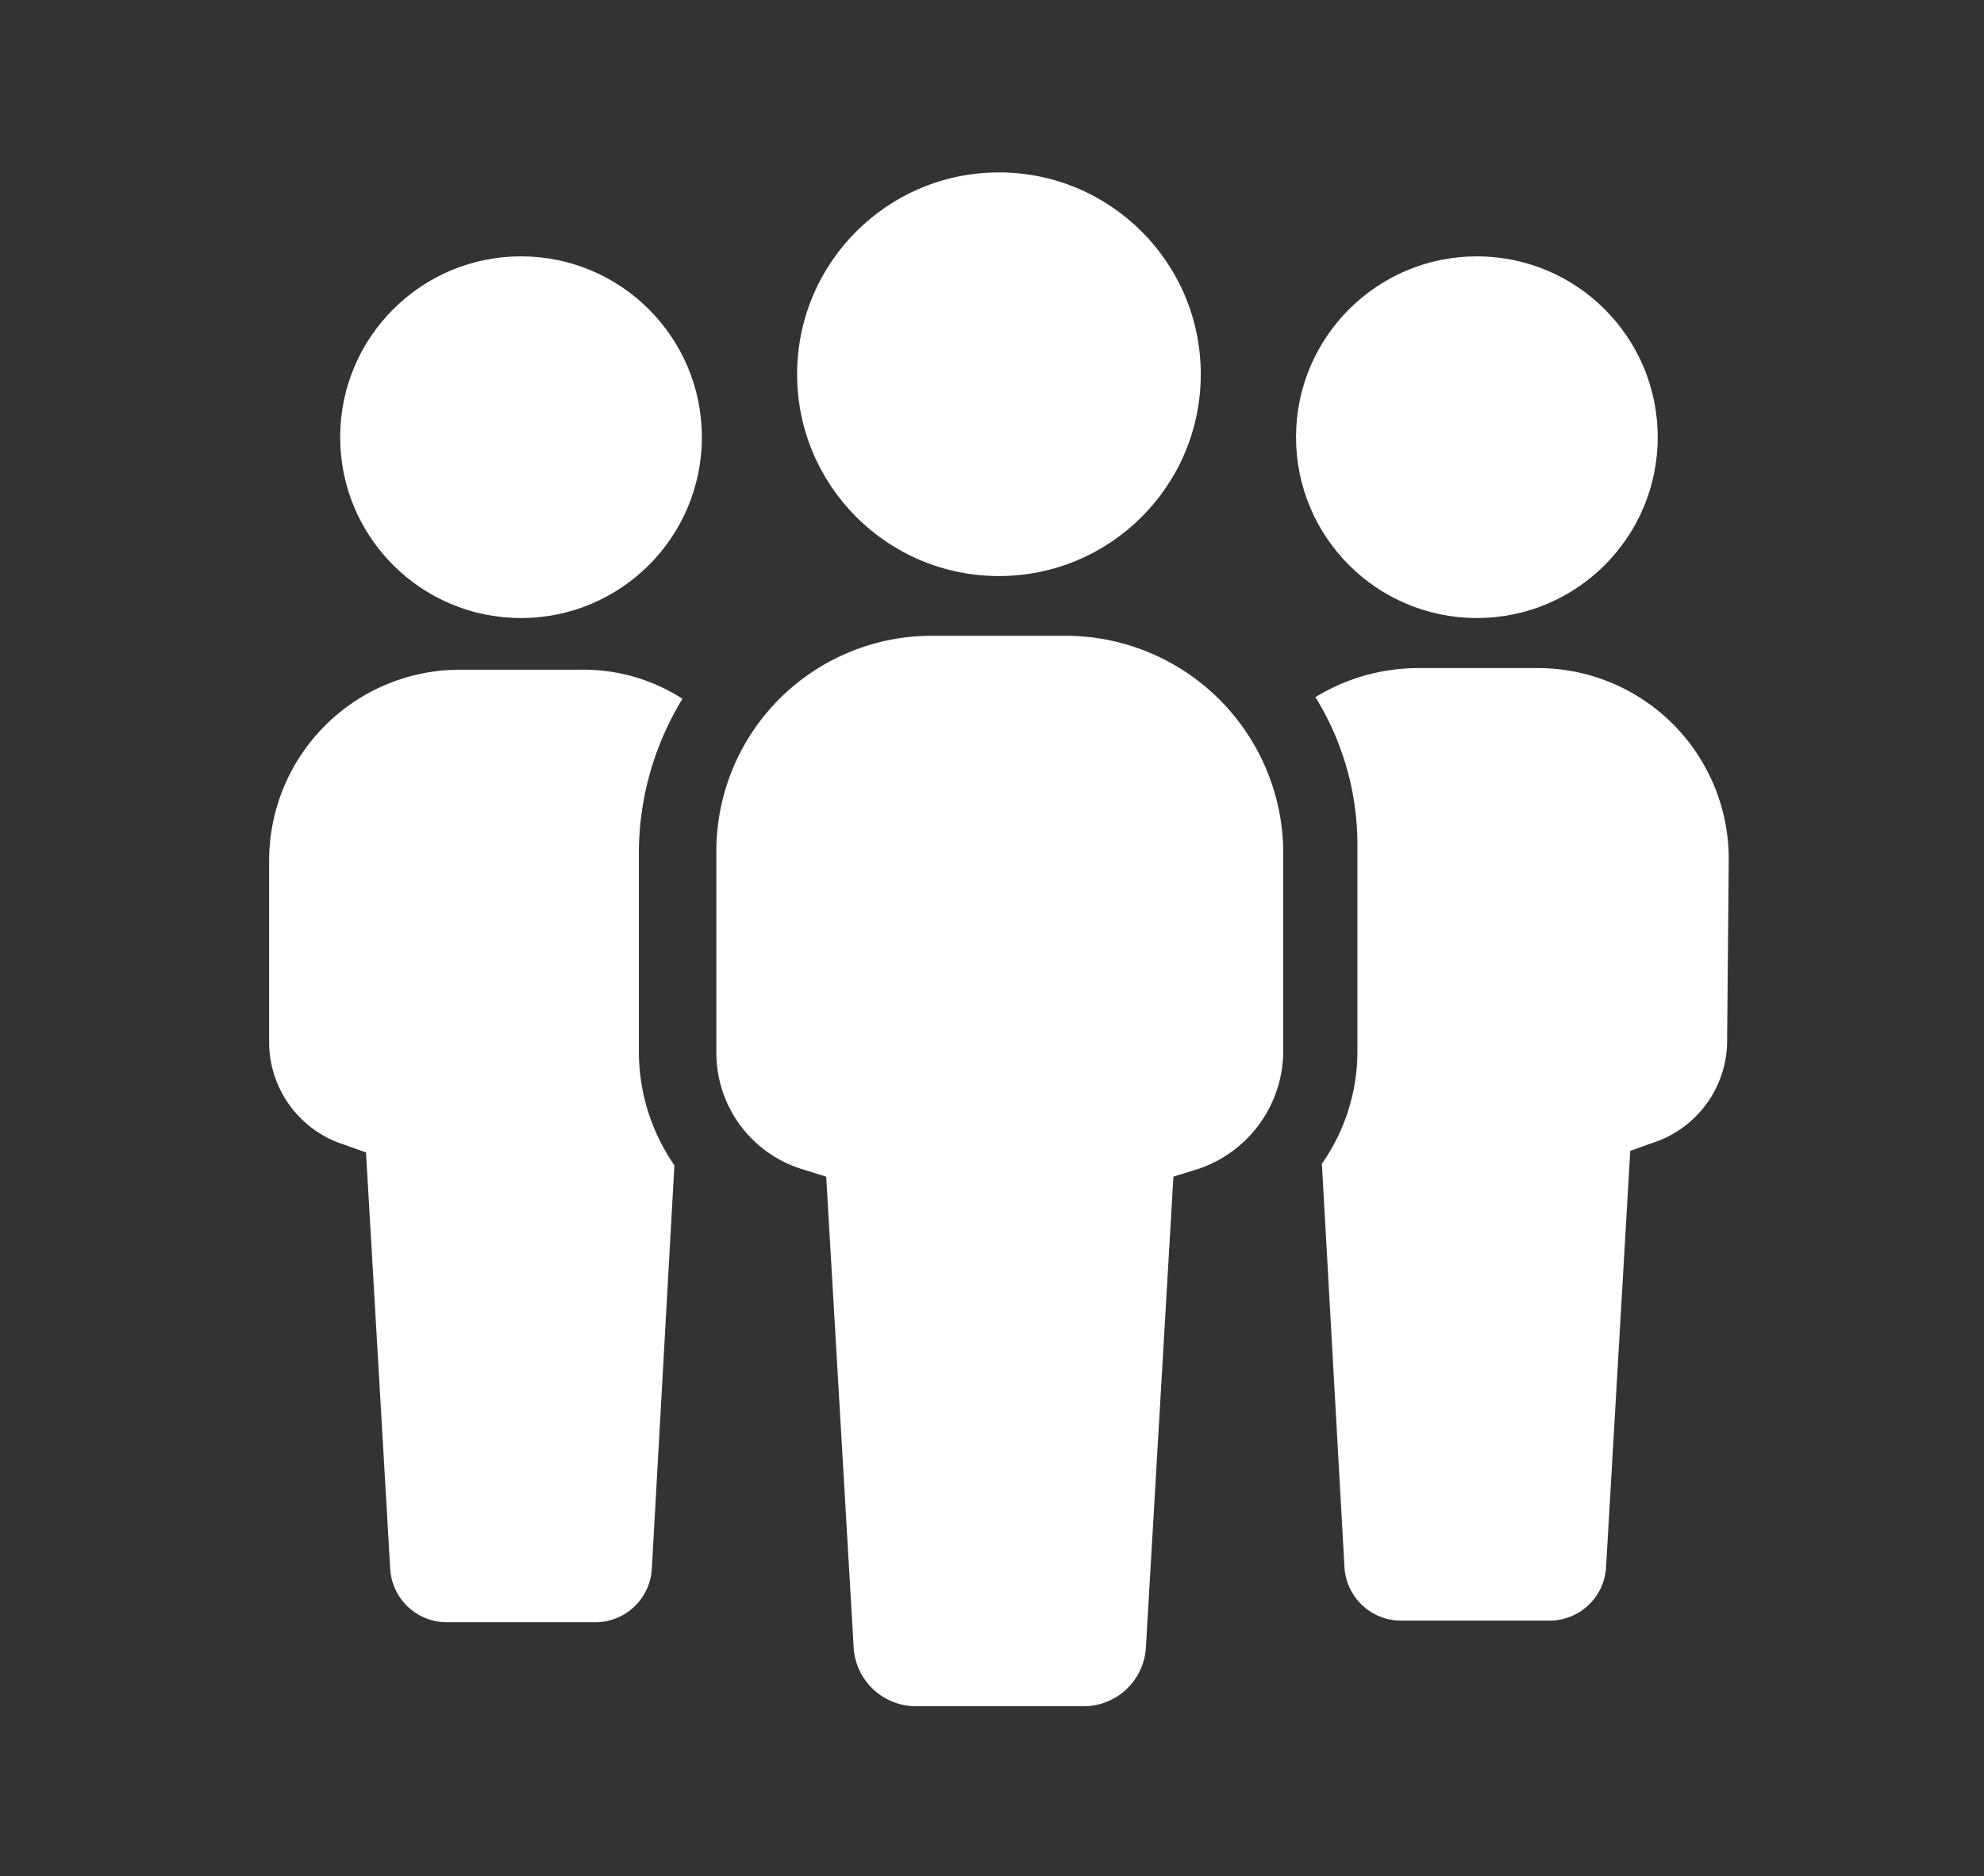 <?xml version="1.0" encoding="UTF-8"?> <svg xmlns="http://www.w3.org/2000/svg" width="92" height="87" viewBox="0 0 92 87"><rect x="0" y="0" width="92" height="87" fill="#333333" stroke="none"/><g id="icon-people" transform="translate(-1006 -2593)"><g id="noun-people-2088598" transform="translate(1013.68 2598.495)"><g id="Group_1583" data-name="Group 1583" transform="translate(4.8 2.5)"><path id="Path_24039" data-name="Path 24039" d="M23.967,34.648A8.477,8.477,0,0,0,19.25,33.3H13.635A8.851,8.851,0,0,0,4.8,42.135v8.386a4.989,4.989,0,0,0,3.444,4.792l1.048.374L10.415,75a2.627,2.627,0,0,0,2.621,2.471h6.888A2.624,2.624,0,0,0,22.545,75l1.048-18.718a9.254,9.254,0,0,1-1.647-5.241V41.611A13.755,13.755,0,0,1,23.967,34.648Z" transform="translate(-4.8 -10.239)" fill="#fff"></path><circle id="Ellipse_98" data-name="Ellipse 98" cx="8.386" cy="8.386" r="8.386" transform="translate(3.294 3.893)" fill="#fff"></circle><path id="Path_24040" data-name="Path 24040" d="M88.767,42.035A8.851,8.851,0,0,0,79.932,33.2H74.317A9.13,9.13,0,0,0,69.6,34.548a13,13,0,0,1,1.947,6.963v9.434A9.077,9.077,0,0,1,69.9,56.186L70.948,74.9a2.627,2.627,0,0,0,2.621,2.471h6.888A2.624,2.624,0,0,0,83.077,74.9L84.2,55.587l1.048-.374a4.989,4.989,0,0,0,3.444-4.792Z" transform="translate(-21.083 -10.214)" fill="#fff"></path><circle id="Ellipse_99" data-name="Ellipse 99" cx="8.386" cy="8.386" r="8.386" transform="translate(47.618 3.893)" fill="#fff"></circle><path id="Path_24041" data-name="Path 24041" d="M48.747,31.2H42.458A9.986,9.986,0,0,0,32.5,41.083v9.434a5.642,5.642,0,0,0,3.893,5.391l1.2.374L38.864,78.07a2.894,2.894,0,0,0,2.92,2.77H49.5a2.894,2.894,0,0,0,2.92-2.77l1.273-21.788,1.2-.374a5.785,5.785,0,0,0,3.893-5.391V41.083A10.1,10.1,0,0,0,48.747,31.2Z" transform="translate(-11.761 -9.712)" fill="#fff"></path><circle id="Ellipse_100" data-name="Ellipse 100" cx="9.359" cy="9.359" r="9.359" transform="translate(24.483)" fill="#fff"></circle></g></g><rect id="Rectangle_3678" data-name="Rectangle 3678" width="92" height="87" transform="translate(1006 2593)" fill="none"></rect></g></svg> 